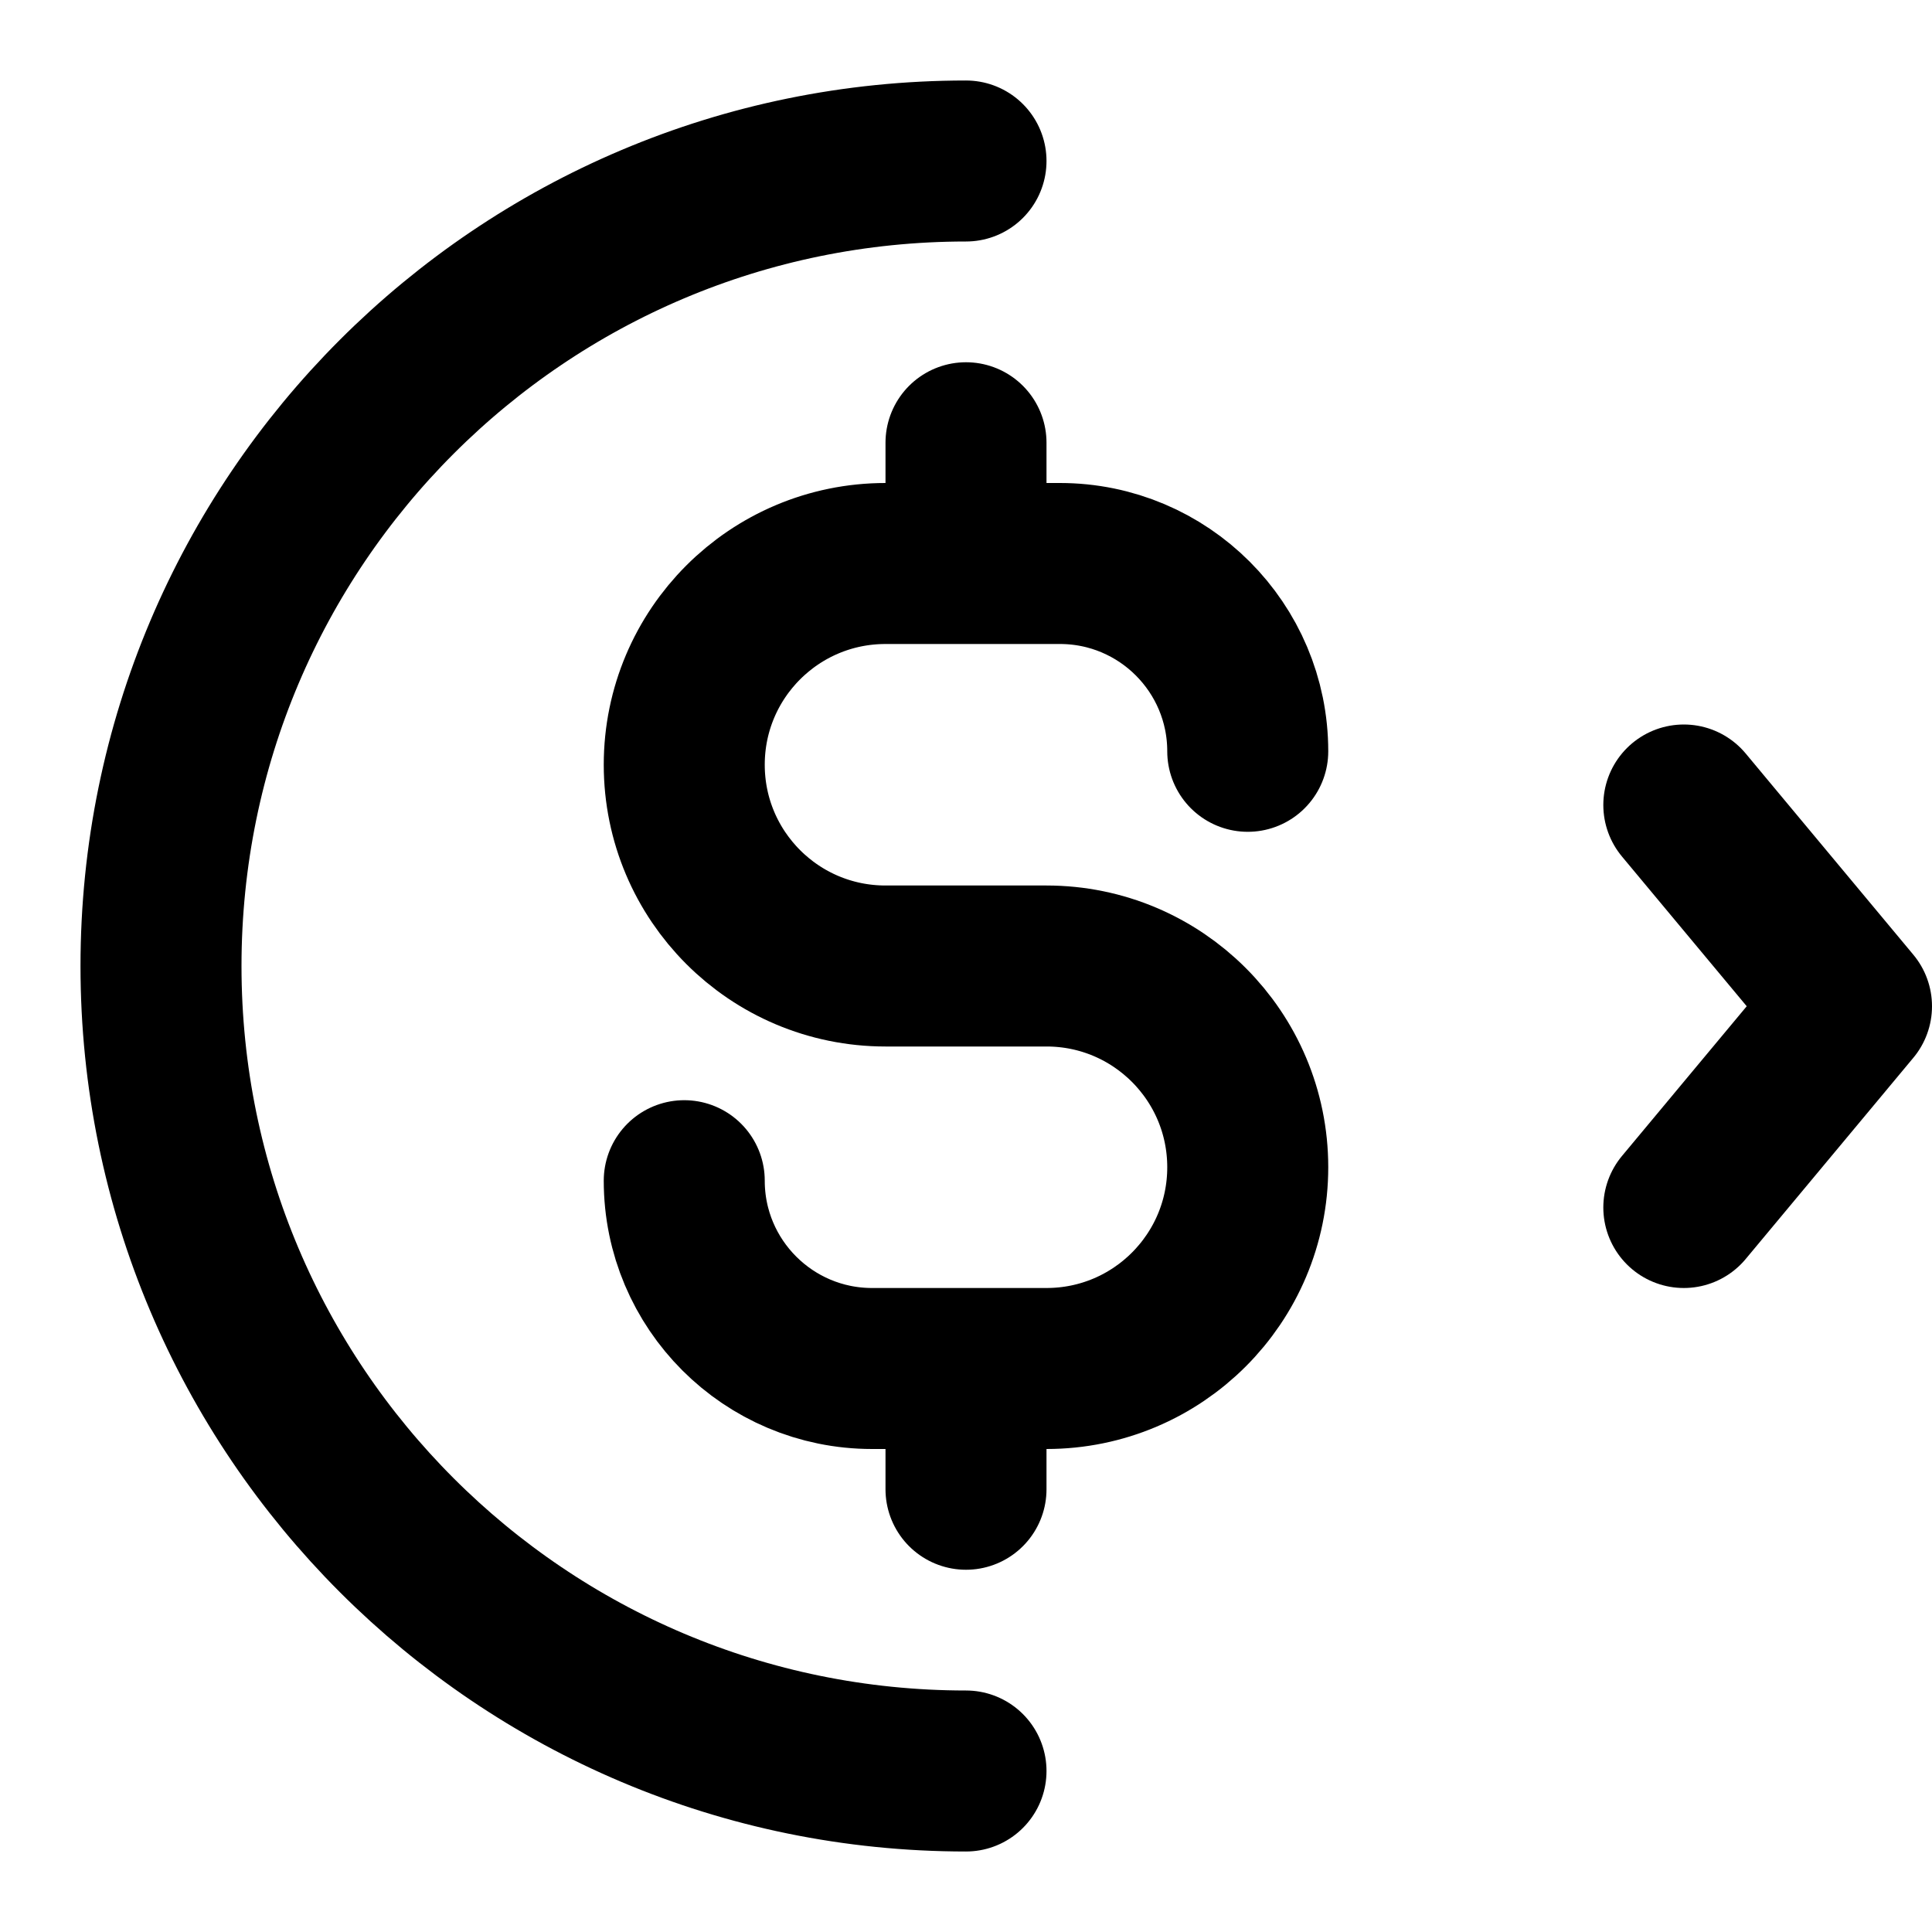 <svg width="24" height="24" viewBox="0 0 24 24" fill="none" xmlns="http://www.w3.org/2000/svg">
<path d="M12 22C6.477 22 2 17.523 2 12C2 6.477 6.477 2 12 2" stroke="black" stroke-width="2" stroke-linecap="round" stroke-linejoin="round"/>
<path d="M12 7H13.167C14.455 7 15.5 8.045 15.5 9.333M12 7H11C9.619 7 8.5 8.119 8.5 9.5C8.5 10.881 9.619 12 11 12H13C14.381 12 15.5 13.119 15.5 14.5C15.5 15.881 14.381 17 13 17H12M12 7V5.5M12 17H10.833C9.545 17 8.5 15.955 8.5 14.667M12 17V18.5" stroke="black" stroke-width="2" stroke-linecap="round" stroke-linejoin="round"/>
<path d="M20.917 15L23 12.5L20.917 10" stroke="black" stroke-width="2" stroke-linecap="round" stroke-linejoin="round"/>
</svg>
